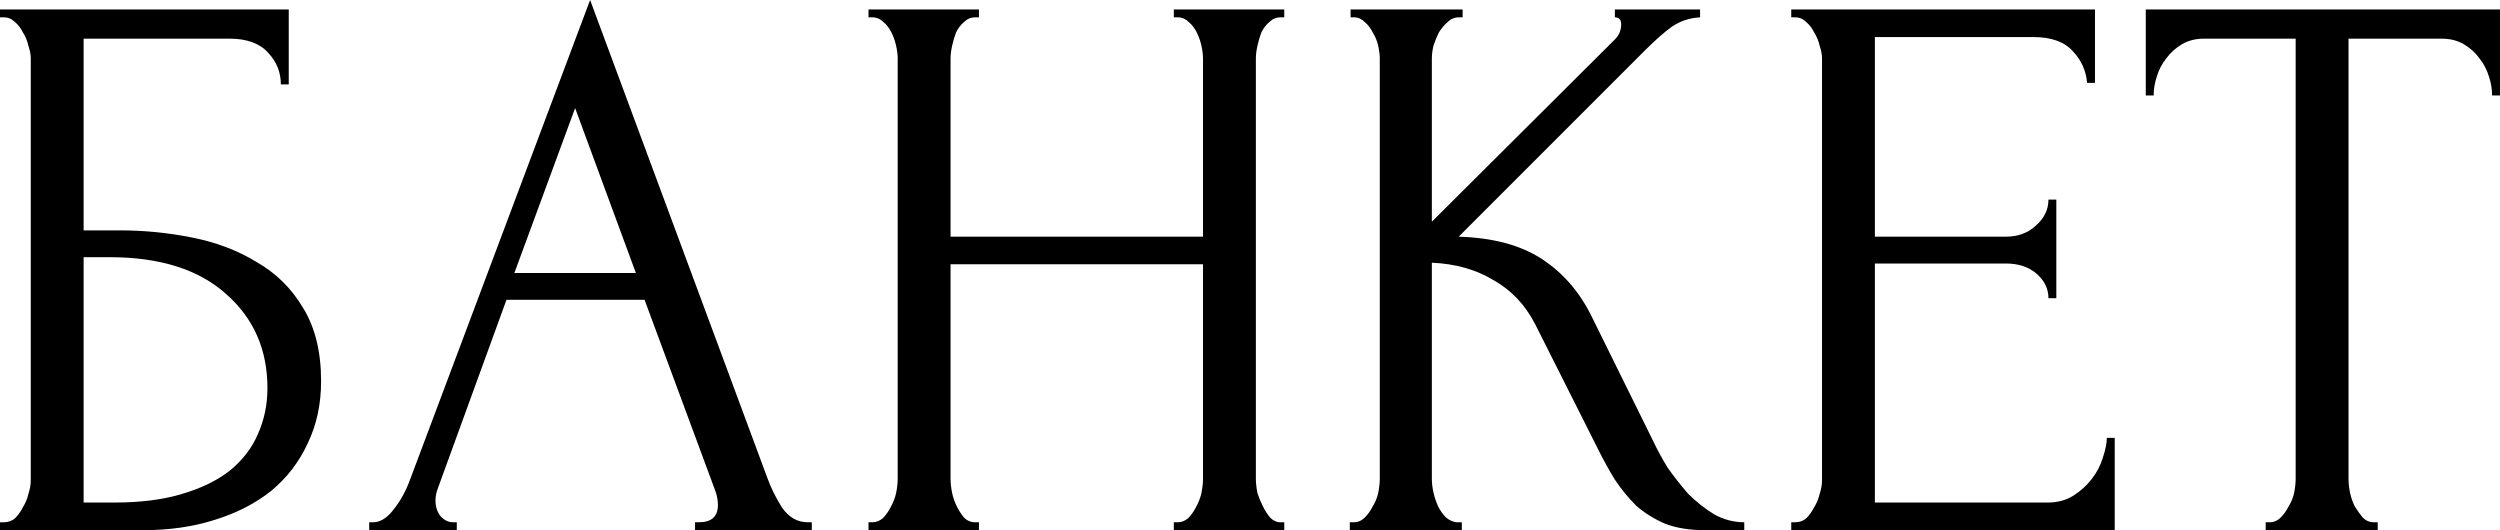 <?xml version="1.0" encoding="UTF-8"?> <svg xmlns="http://www.w3.org/2000/svg" viewBox="0 0 50.702 10.752" fill="none"><path d="M0 10.592H0.08C0.165 10.592 0.24 10.565 0.304 10.512C0.368 10.448 0.421 10.373 0.464 10.288C0.517 10.203 0.555 10.112 0.576 10.016C0.608 9.92 0.624 9.829 0.624 9.744V1.184C0.624 1.109 0.608 1.024 0.576 0.928C0.555 0.832 0.517 0.741 0.464 0.656C0.421 0.571 0.368 0.501 0.304 0.448C0.24 0.384 0.165 0.352 0.08 0.352H0V0.192H5.856V1.712H5.696C5.696 1.467 5.611 1.253 5.44 1.072C5.269 0.88 5.008 0.784 4.656 0.784H1.696V4.672H2.432C2.923 4.672 3.408 4.72 3.888 4.816C4.379 4.912 4.816 5.077 5.2 5.312C5.595 5.536 5.909 5.845 6.144 6.24C6.389 6.635 6.512 7.131 6.512 7.728C6.512 8.197 6.421 8.619 6.24 8.992C6.069 9.365 5.824 9.685 5.504 9.952C5.184 10.208 4.8 10.405 4.352 10.544C3.915 10.683 3.435 10.752 2.912 10.752H0V10.592ZM2.32 10.192C2.853 10.192 3.312 10.133 3.696 10.016C4.091 9.899 4.416 9.739 4.672 9.536C4.928 9.323 5.115 9.077 5.232 8.8C5.36 8.512 5.424 8.203 5.424 7.872C5.424 7.093 5.147 6.459 4.592 5.968C4.037 5.467 3.248 5.216 2.224 5.216H1.696V10.192H2.32Z" fill="black"></path><path d="M14.096 10.592H14.176C14.432 10.592 14.56 10.475 14.56 10.24C14.56 10.155 14.544 10.064 14.512 9.968L13.072 6.08H10.272L8.88 9.904C8.848 9.989 8.832 10.069 8.832 10.144C8.832 10.283 8.87 10.395 8.944 10.48C9.019 10.555 9.099 10.592 9.184 10.592H9.264V10.752H7.488V10.592H7.568C7.707 10.592 7.84 10.512 7.968 10.352C8.107 10.181 8.219 9.984 8.304 9.76L11.968 0L15.552 9.664C15.627 9.877 15.728 10.085 15.856 10.288C15.995 10.491 16.171 10.592 16.384 10.592H16.464V10.752H14.096V10.592ZM10.432 5.536H12.896L11.664 2.192L10.432 5.536Z" fill="black"></path><path d="M23.806 10.592H23.886C23.961 10.592 24.03 10.565 24.094 10.512C24.158 10.448 24.211 10.373 24.254 10.288C24.307 10.192 24.345 10.096 24.366 10C24.387 9.893 24.398 9.797 24.398 9.712V5.36H19.278V9.712C19.278 9.797 19.289 9.893 19.31 10C19.331 10.096 19.363 10.187 19.406 10.272C19.449 10.357 19.497 10.432 19.55 10.496C19.614 10.56 19.689 10.592 19.774 10.592H19.854V10.752H17.614V10.592H17.694C17.769 10.592 17.838 10.565 17.902 10.512C17.966 10.448 18.019 10.373 18.062 10.288C18.115 10.192 18.153 10.096 18.174 10C18.195 9.893 18.206 9.797 18.206 9.712V1.184C18.206 1.109 18.195 1.024 18.174 0.928C18.153 0.832 18.121 0.741 18.078 0.656C18.035 0.571 17.982 0.501 17.918 0.448C17.854 0.384 17.779 0.352 17.694 0.352H17.614V0.192H19.854V0.352H19.774C19.689 0.352 19.614 0.384 19.55 0.448C19.486 0.501 19.433 0.571 19.39 0.656C19.358 0.741 19.331 0.832 19.31 0.928C19.289 1.024 19.278 1.109 19.278 1.184V4.8H24.398V1.184C24.398 1.109 24.387 1.024 24.366 0.928C24.345 0.832 24.313 0.741 24.27 0.656C24.227 0.571 24.174 0.501 24.11 0.448C24.046 0.384 23.971 0.352 23.886 0.352H23.806V0.192H26.046V0.352H25.966C25.881 0.352 25.806 0.384 25.742 0.448C25.678 0.501 25.625 0.571 25.582 0.656C25.55 0.741 25.523 0.832 25.502 0.928C25.481 1.024 25.47 1.109 25.47 1.184V9.712C25.47 9.797 25.481 9.893 25.502 10C25.534 10.096 25.571 10.187 25.614 10.272C25.657 10.357 25.705 10.432 25.758 10.496C25.822 10.56 25.891 10.592 25.966 10.592H26.046V10.752H23.806V10.592Z" fill="black"></path><path d="M27.375 10.592H27.455C27.54 10.592 27.615 10.56 27.679 10.496C27.743 10.432 27.796 10.357 27.839 10.272C27.892 10.187 27.93 10.096 27.951 10C27.972 9.893 27.983 9.797 27.983 9.712V1.184C27.983 1.109 27.972 1.024 27.951 0.928C27.93 0.832 27.892 0.741 27.839 0.656C27.796 0.571 27.743 0.501 27.679 0.448C27.615 0.384 27.546 0.352 27.471 0.352H27.391V0.192H29.663V0.352H29.583C29.498 0.352 29.423 0.384 29.359 0.448C29.295 0.501 29.236 0.571 29.183 0.656C29.14 0.741 29.103 0.832 29.071 0.928C29.05 1.024 29.039 1.109 29.039 1.184V4.496L32.751 0.8C32.836 0.715 32.879 0.613 32.879 0.496C32.879 0.4 32.836 0.352 32.751 0.352V0.192H34.479V0.352C34.266 0.363 34.074 0.427 33.903 0.544C33.743 0.661 33.567 0.816 33.375 1.008L29.583 4.8C30.276 4.821 30.836 4.971 31.263 5.248C31.69 5.525 32.026 5.909 32.271 6.4L33.535 8.96C33.61 9.12 33.706 9.296 33.823 9.488C33.951 9.669 34.09 9.845 34.239 10.016C34.399 10.176 34.575 10.315 34.767 10.432C34.959 10.539 35.162 10.592 35.375 10.592V10.752H34.575C34.266 10.752 33.999 10.709 33.775 10.624C33.551 10.528 33.354 10.405 33.183 10.256C33.023 10.096 32.879 9.92 32.751 9.728C32.634 9.536 32.527 9.344 32.431 9.152L31.135 6.576C30.932 6.181 30.65 5.883 30.287 5.68C29.935 5.467 29.519 5.349 29.039 5.328V9.712C29.039 9.797 29.05 9.888 29.071 9.984C29.092 10.08 29.124 10.176 29.167 10.272C29.21 10.357 29.263 10.432 29.327 10.496C29.391 10.549 29.46 10.581 29.535 10.592H29.647V10.752H27.375V10.592Z" fill="black"></path><path d="M36.328 10.592H36.408C36.494 10.592 36.568 10.565 36.632 10.512C36.696 10.448 36.75 10.373 36.792 10.288C36.845 10.203 36.883 10.112 36.904 10.016C36.936 9.92 36.952 9.829 36.952 9.744V1.184C36.952 1.109 36.936 1.024 36.904 0.928C36.883 0.832 36.845 0.741 36.792 0.656C36.75 0.571 36.696 0.501 36.632 0.448C36.568 0.384 36.494 0.352 36.408 0.352H36.328V0.192H42.488V1.68H42.328C42.307 1.435 42.211 1.221 42.04 1.04C41.869 0.848 41.603 0.752 41.24 0.752H38.024V4.8H40.68C40.926 4.8 41.128 4.725 41.288 4.576C41.459 4.427 41.544 4.251 41.544 4.048H41.704V6.048H41.544C41.544 5.856 41.464 5.691 41.304 5.552C41.144 5.413 40.936 5.344 40.68 5.344H38.024V10.192H41.528C41.731 10.192 41.907 10.144 42.056 10.048C42.205 9.952 42.328 9.84 42.424 9.712C42.531 9.573 42.605 9.429 42.648 9.28C42.701 9.12 42.728 8.987 42.728 8.88H42.888V10.752H36.328V10.592Z" fill="black"></path><path d="M48.142 10.592H48.222V10.752H45.95V10.592H46.03C46.115 10.592 46.19 10.56 46.254 10.496C46.318 10.432 46.371 10.357 46.414 10.272C46.467 10.187 46.505 10.096 46.526 10C46.547 9.893 46.558 9.797 46.558 9.712V0.784H44.702C44.531 0.784 44.382 0.821 44.254 0.896C44.126 0.971 44.019 1.067 43.934 1.184C43.848 1.291 43.784 1.413 43.742 1.552C43.699 1.68 43.678 1.808 43.678 1.936H43.518V0.192H50.702V1.936H50.542C50.542 1.808 50.52 1.68 50.478 1.552C50.435 1.413 50.371 1.291 50.286 1.184C50.201 1.067 50.094 0.971 49.966 0.896C49.838 0.821 49.688 0.784 49.518 0.784H47.63V9.712C47.63 9.797 47.64 9.893 47.662 10C47.683 10.096 47.715 10.187 47.758 10.272C47.811 10.357 47.864 10.432 47.918 10.496C47.982 10.56 48.056 10.592 48.142 10.592Z" fill="black"></path></svg> 